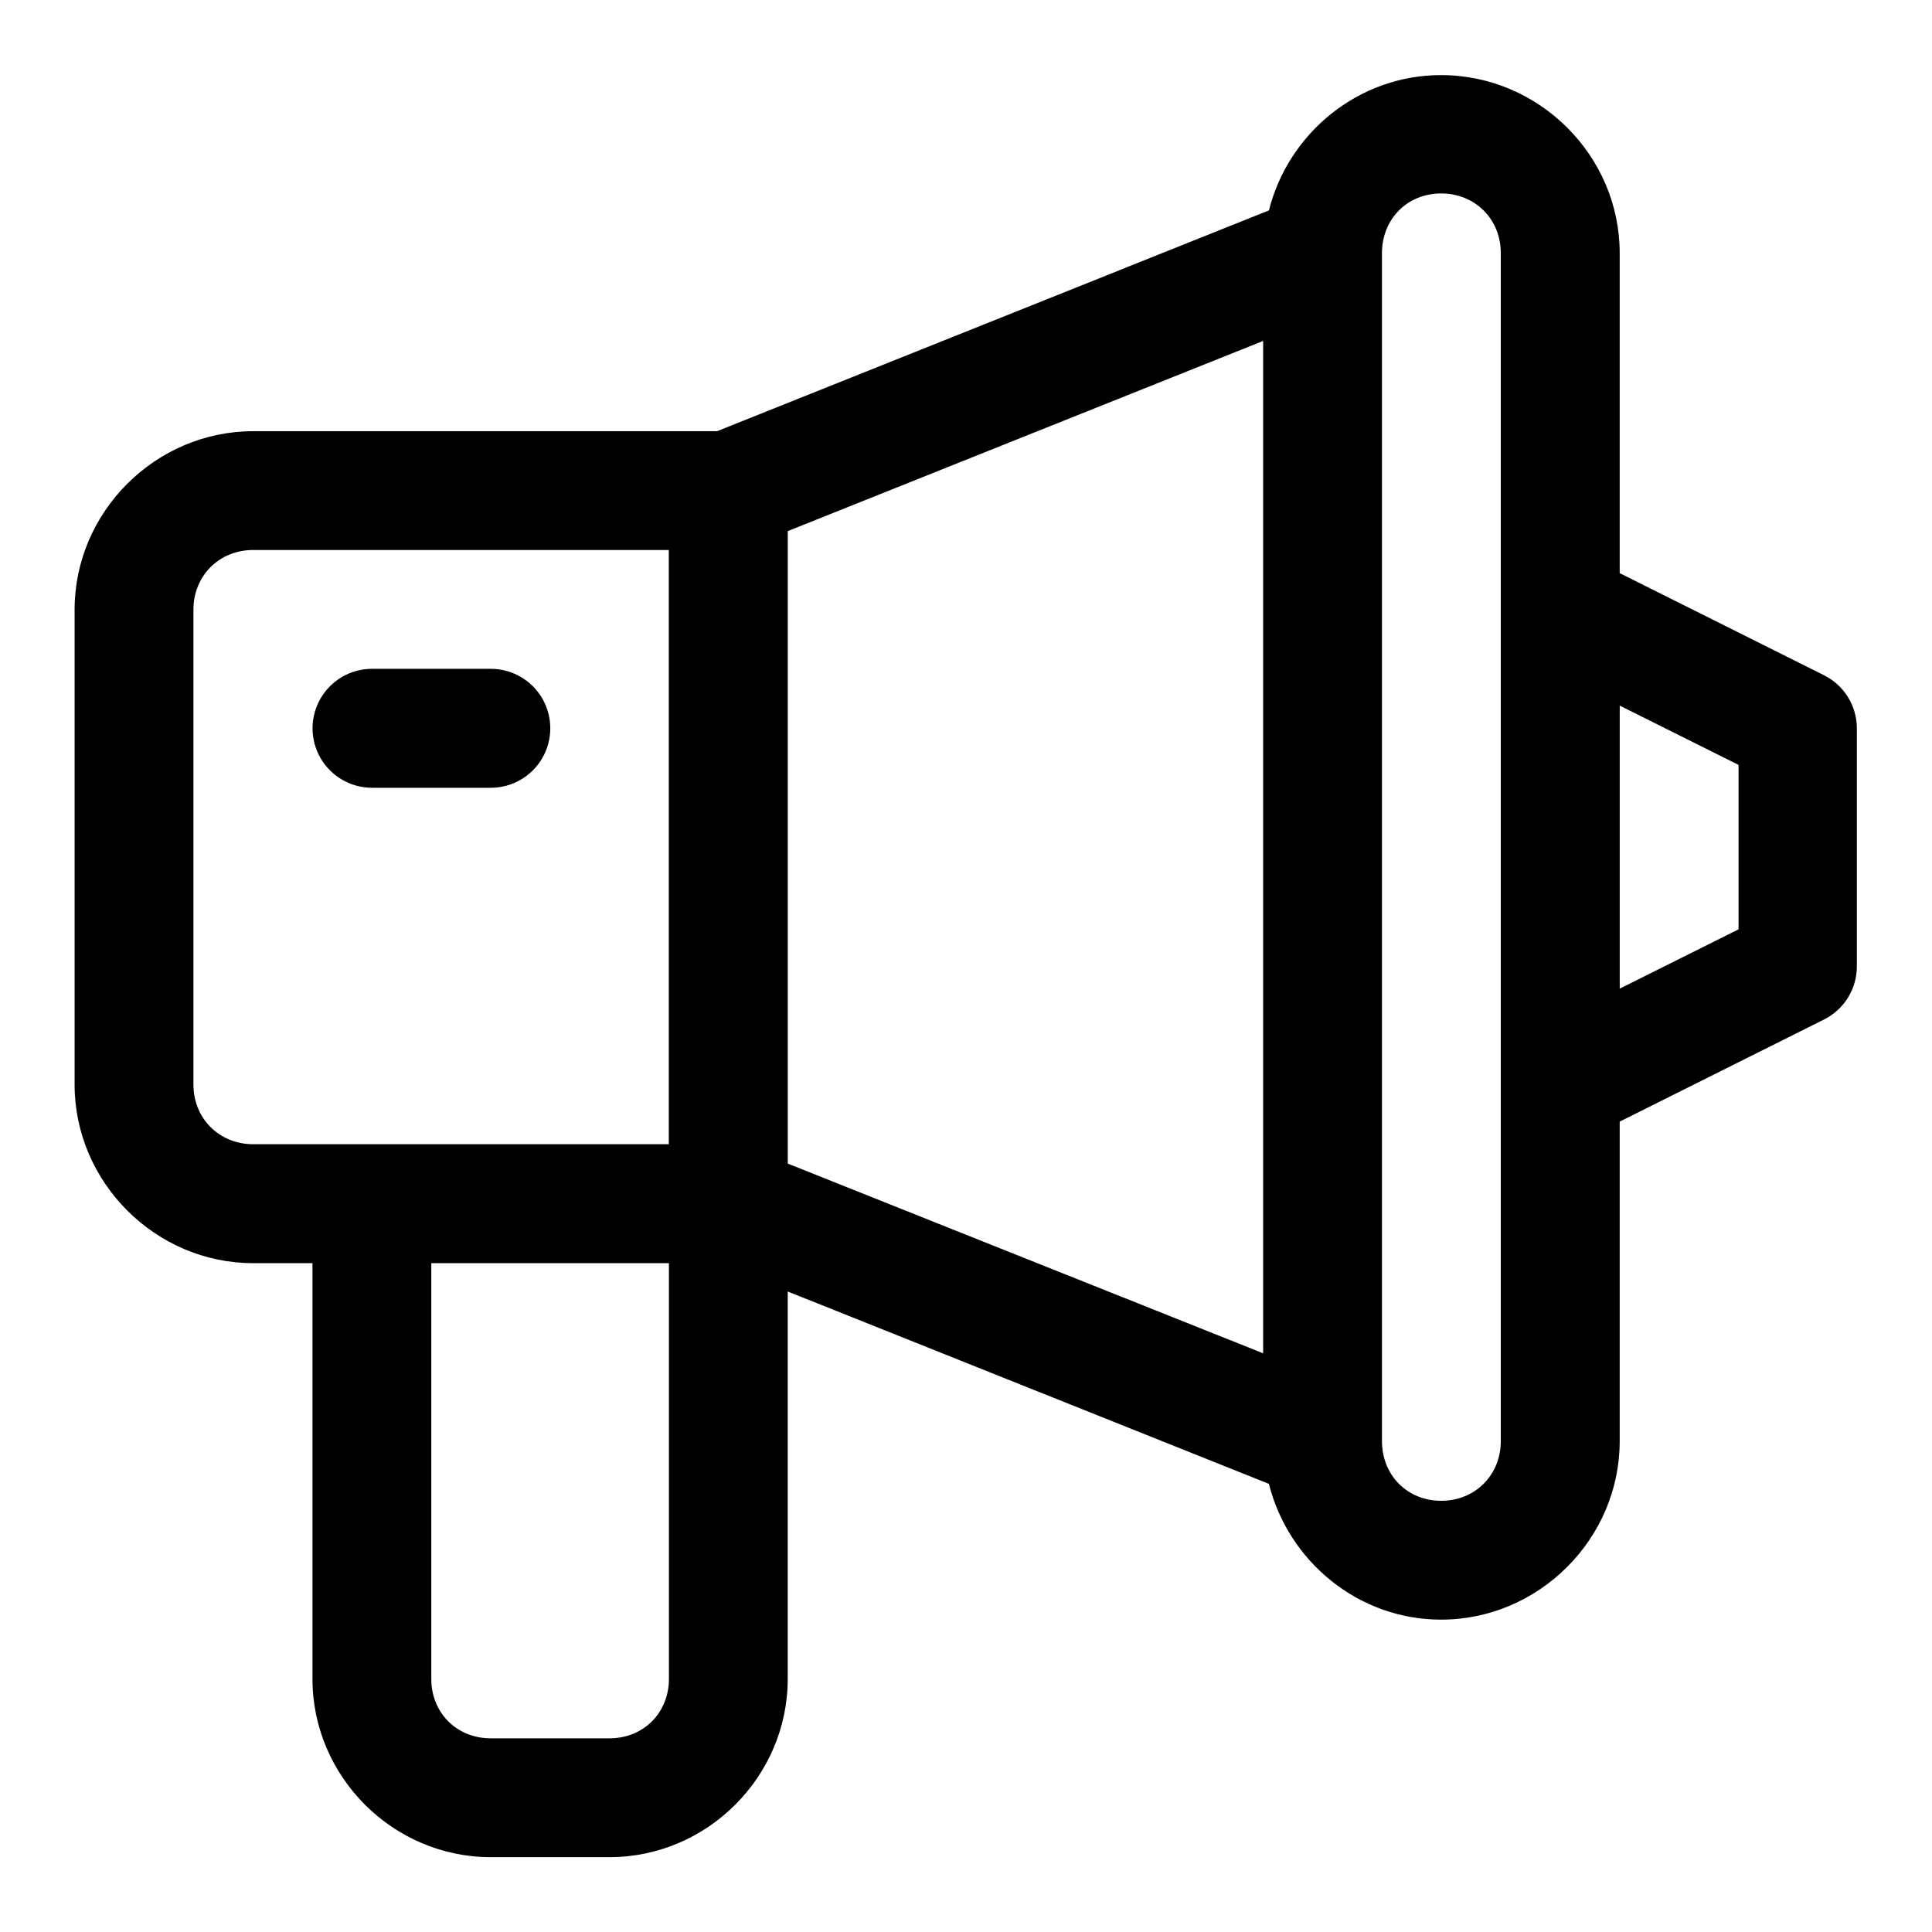 <?xml version="1.0" encoding="UTF-8"?>
<!-- Uploaded to: SVG Repo, www.svgrepo.com, Generator: SVG Repo Mixer Tools -->
<svg fill="#000000" width="800px" height="800px" version="1.1" viewBox="144 144 512 512" xmlns="http://www.w3.org/2000/svg">
 <path d="m525.92 163.9c-21.973 0-40.488 15.391-45.637 35.855l-146.25 58.516h-122.94c-25.895 0-47.324 21.402-47.324 47.297v125.86c0 25.895 21.43 47.324 47.324 47.324h15.711v110.18c0 25.895 21.34 47.234 47.234 47.234h31.488c25.895 0 47.23-21.34 47.23-47.234v-102.67l127.52 50.98c5.141 20.504 23.652 35.98 45.637 35.98 25.895 0 47.324-21.402 47.324-47.293v-84.688l54.273-27.121c2.586-1.324 4.758-3.336 6.273-5.816 1.512-2.481 2.312-5.332 2.305-8.238v-63.004c0.008-2.906-0.793-5.758-2.305-8.238-1.516-2.481-3.688-4.492-6.273-5.816l-54.273-27.121v-84.809c0-25.895-21.43-47.172-47.324-47.172zm0 31.367c8.992 0 15.805 6.809 15.805 15.805v314.85c0 8.992-6.812 15.805-15.805 15.805-8.996 0-15.684-6.812-15.684-15.805v-314.85c0-8.996 6.688-15.805 15.684-15.805zm-47.172 39.082v268.29l-125.98-50.273v-167.62zm-267.65 55.41h110.14v157.47h-110.14c-8.996 0-15.836-6.812-15.836-15.805v-125.86c0-8.996 6.84-15.809 15.836-15.809zm31.488 31.488c-5.633 0-10.832 3.004-13.648 7.883-2.816 4.875-2.816 10.883 0 15.758s8.016 7.879 13.648 7.879h31.488c5.629 0 10.832-3.004 13.648-7.879 2.812-4.875 2.812-10.883 0-15.758-2.816-4.879-8.02-7.883-13.648-7.883zm330.66 9.75 31.488 15.711v43.574l-31.488 15.715zm-314.95 147.75h62.977v110.18c0 8.996-6.75 15.746-15.742 15.746h-31.488c-8.996 0-15.746-6.75-15.746-15.746z" fill-rule="evenodd"/>
</svg>